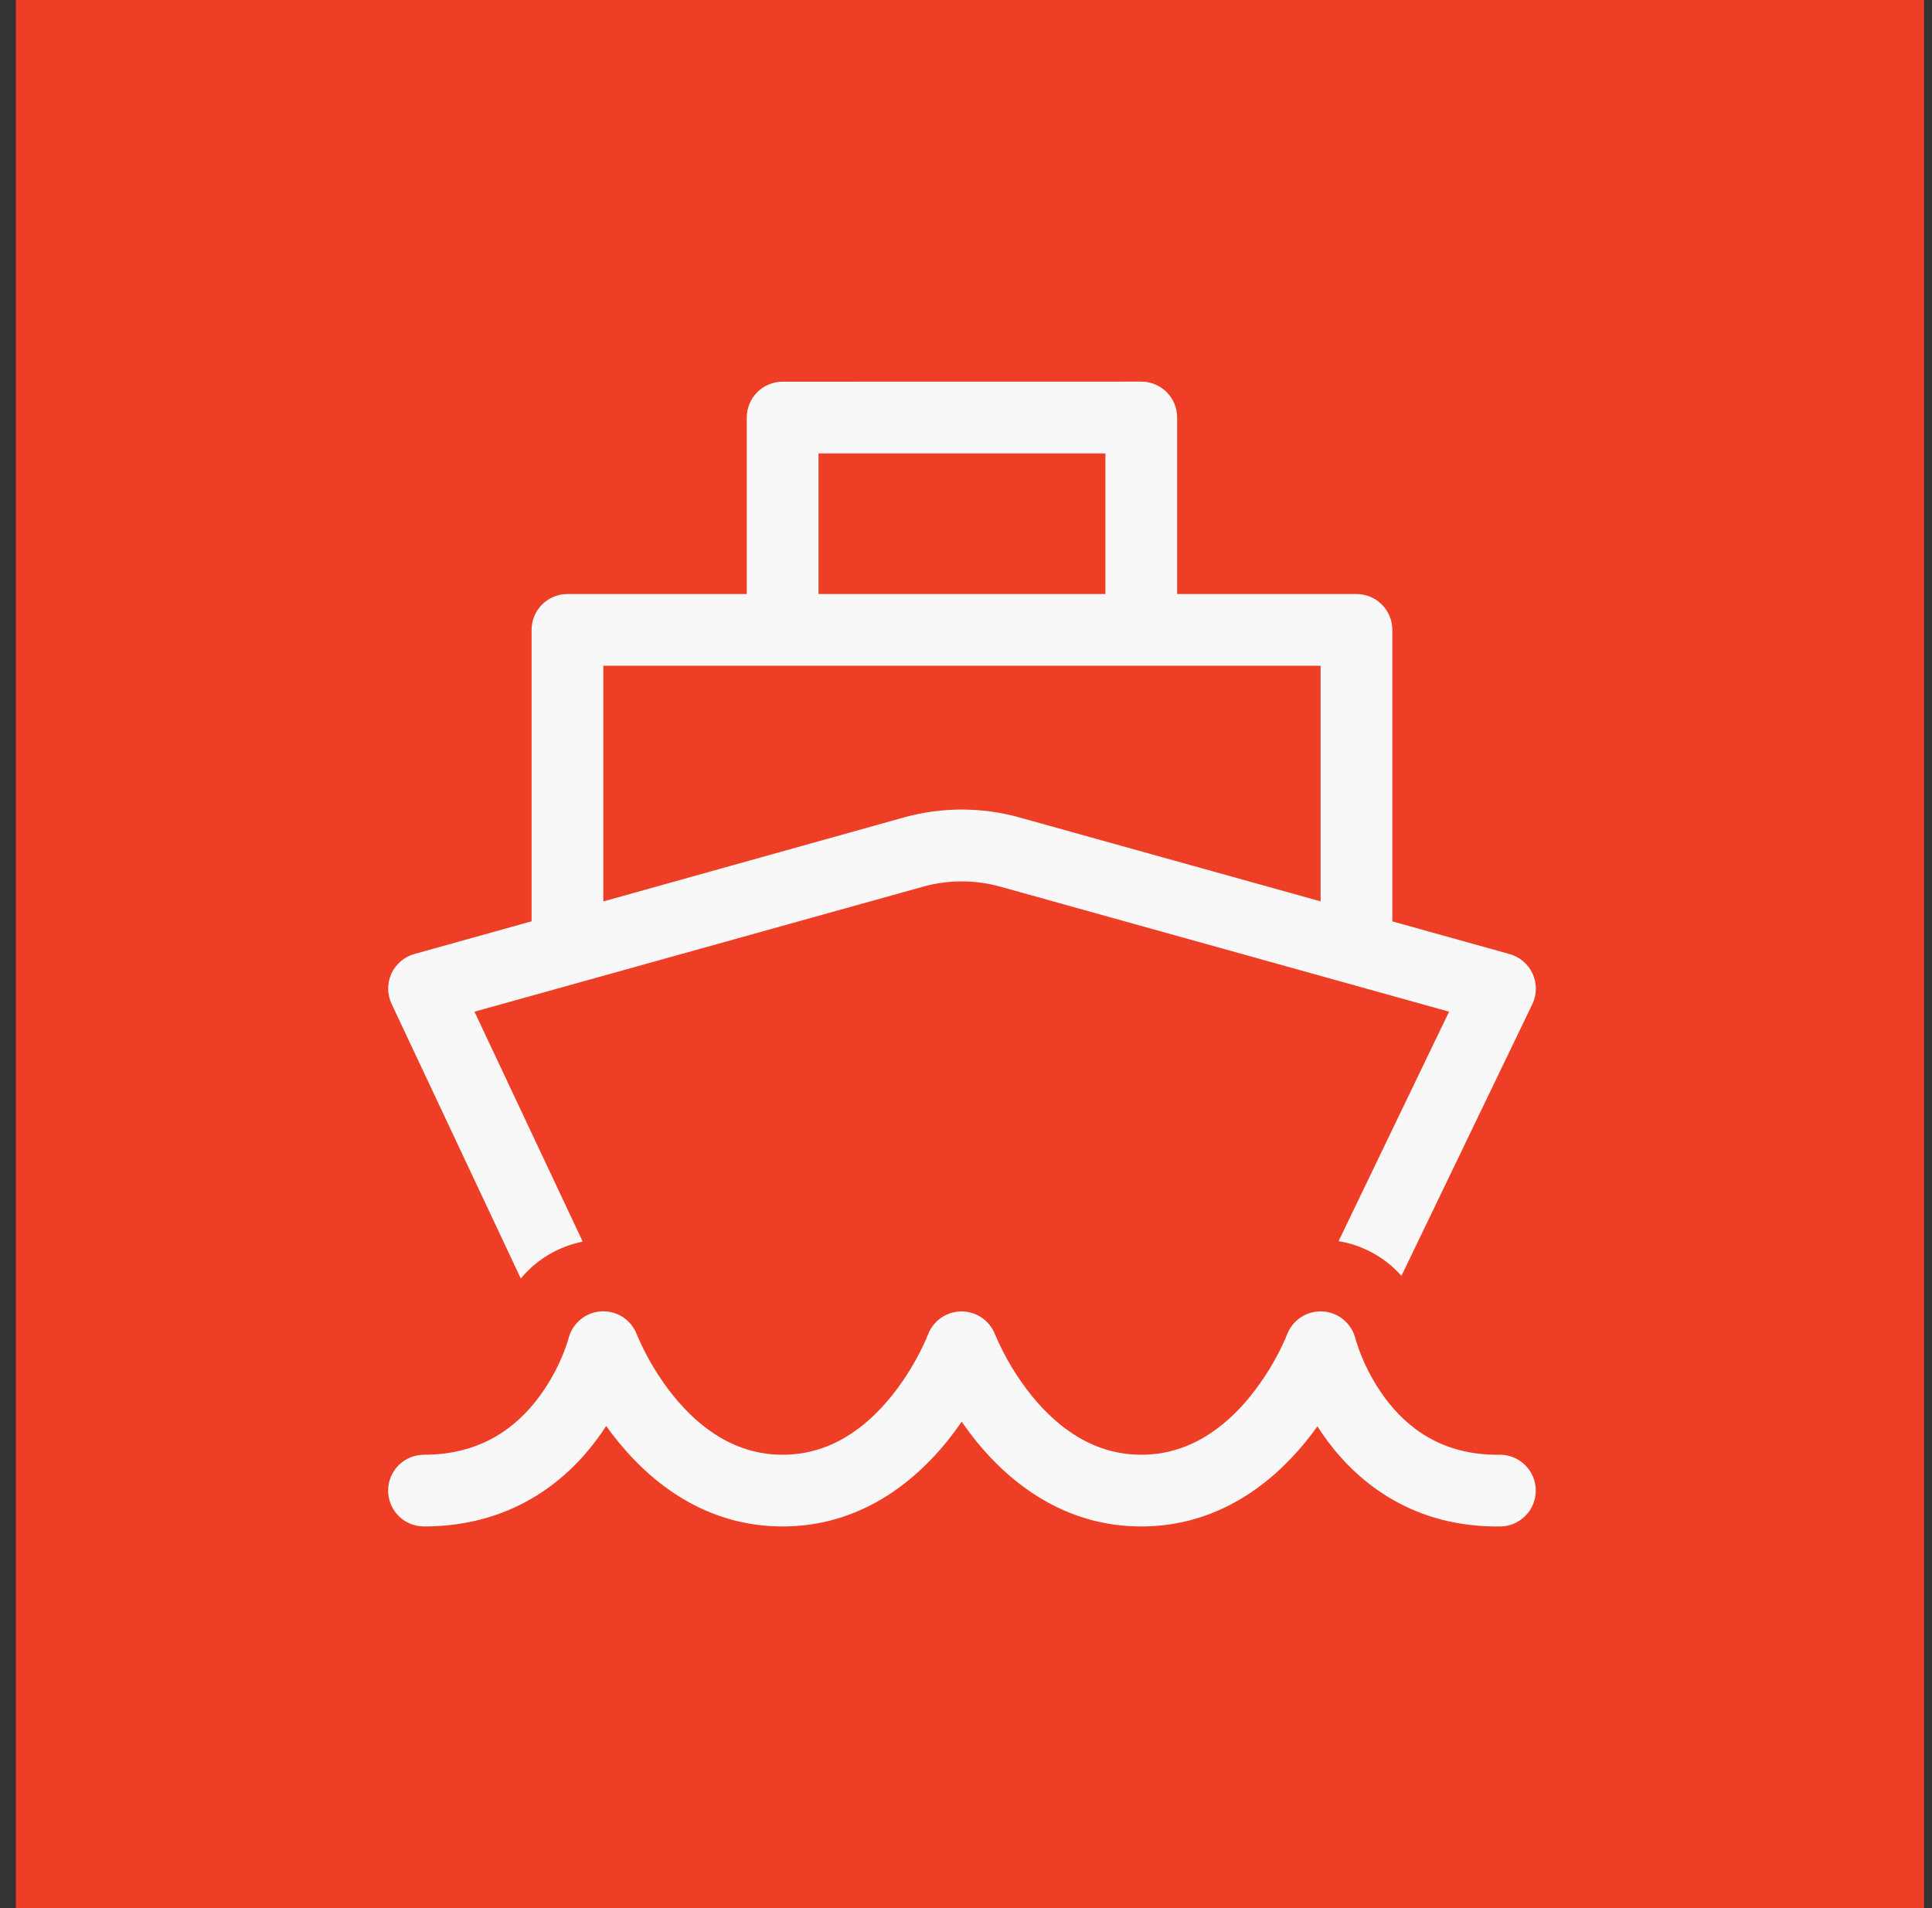 <svg width="81" height="80" viewBox="0 0 81 80" fill="none" xmlns="http://www.w3.org/2000/svg">
<rect x="0" y="0" width="81" height="80" fill="#333333" stroke="none"/>
<rect width="80" height="80" transform="translate(0.667)" fill="#EE3E25"/>
<path d="M32.812 16.003C32.413 16.003 32.031 16.161 31.749 16.443C31.467 16.725 31.308 17.108 31.308 17.507V24.905H23.79C23.391 24.905 23.009 25.063 22.727 25.345C22.445 25.627 22.287 26.009 22.287 26.408V38.627L17.373 39.998C17.162 40.057 16.967 40.161 16.801 40.303C16.635 40.445 16.502 40.621 16.41 40.82C16.32 41.019 16.273 41.235 16.274 41.453C16.275 41.672 16.323 41.887 16.416 42.085L21.835 53.603C22.497 52.805 23.414 52.259 24.431 52.057L19.893 42.416L38.706 37.174C39.763 36.88 40.88 36.88 41.936 37.174L60.753 42.416L56.121 52.036C57.14 52.206 58.07 52.719 58.756 53.492L64.244 42.1C64.339 41.902 64.39 41.685 64.392 41.466C64.394 41.246 64.348 41.028 64.257 40.828C64.166 40.628 64.033 40.45 63.866 40.307C63.699 40.164 63.503 40.06 63.291 40.001L58.374 38.63V26.408C58.374 26.009 58.215 25.627 57.934 25.345C57.651 25.063 57.269 24.905 56.87 24.905H49.352V17.504C49.352 17.105 49.194 16.722 48.912 16.44C48.63 16.158 48.247 16 47.848 16L32.812 16.003ZM46.345 24.905H34.316V19.01H46.345V24.905ZM55.367 27.912V37.791L42.739 34.272C41.155 33.831 39.481 33.831 37.897 34.272L25.294 37.794V27.912H55.367ZM56.834 56.15L56.825 56.12C56.747 55.809 56.572 55.531 56.325 55.327C56.079 55.122 55.773 55.002 55.453 54.983C55.133 54.965 54.816 55.049 54.547 55.224C54.278 55.399 54.072 55.655 53.959 55.955L53.944 55.985L53.884 56.138C53.502 57.001 53.008 57.809 52.416 58.544C51.34 59.867 49.845 60.992 47.848 60.992C45.852 60.992 44.354 59.864 43.271 58.538C42.643 57.761 42.124 56.901 41.732 55.982L41.717 55.949C41.607 55.664 41.414 55.419 41.163 55.246C40.911 55.074 40.613 54.982 40.307 54.983C40.002 54.984 39.705 55.078 39.454 55.252C39.204 55.426 39.012 55.672 38.905 55.958L38.89 55.988L38.83 56.141C38.769 56.283 38.675 56.48 38.547 56.731C38.215 57.373 37.821 57.98 37.368 58.544C36.297 59.867 34.809 60.992 32.812 60.992C30.815 60.992 29.324 59.864 28.247 58.541C27.62 57.764 27.104 56.904 26.713 55.985L26.701 55.955C26.588 55.655 26.382 55.396 26.114 55.221C25.845 55.046 25.527 54.962 25.207 54.98C24.887 54.999 24.582 55.119 24.335 55.324C24.088 55.528 23.913 55.806 23.835 56.117L23.829 56.141L23.787 56.279C23.514 57.108 23.108 57.887 22.587 58.586C21.664 59.819 20.194 60.992 17.776 60.992C17.377 60.992 16.994 61.15 16.712 61.432C16.43 61.714 16.272 62.097 16.272 62.495C16.272 62.894 16.43 63.277 16.712 63.559C16.994 63.841 17.377 63.999 17.776 63.999C21.372 63.999 23.661 62.171 24.993 60.39C25.145 60.188 25.286 59.986 25.414 59.786C25.567 60.001 25.733 60.218 25.913 60.439C27.279 62.123 29.546 63.999 32.812 63.999C36.078 63.999 38.339 62.117 39.705 60.433C39.929 60.152 40.134 59.877 40.318 59.609C40.509 59.881 40.716 60.158 40.941 60.439C42.315 62.126 44.583 63.999 47.848 63.999C51.114 63.999 53.382 62.123 54.747 60.439C54.922 60.224 55.084 60.011 55.234 59.801C55.365 60.004 55.505 60.208 55.655 60.414C56.99 62.207 59.285 64.044 62.903 63.999C63.1 63.997 63.295 63.956 63.477 63.878C63.658 63.8 63.823 63.687 63.961 63.546C64.099 63.405 64.207 63.238 64.281 63.054C64.354 62.871 64.391 62.675 64.388 62.477C64.386 62.28 64.345 62.085 64.267 61.904C64.189 61.722 64.077 61.557 63.935 61.42C63.794 61.282 63.627 61.173 63.444 61.099C63.26 61.026 63.064 60.989 62.867 60.992C60.452 61.022 58.987 59.852 58.07 58.619C57.549 57.913 57.146 57.127 56.876 56.291L56.834 56.15Z" fill="#F8F8F8"/>
</svg>
